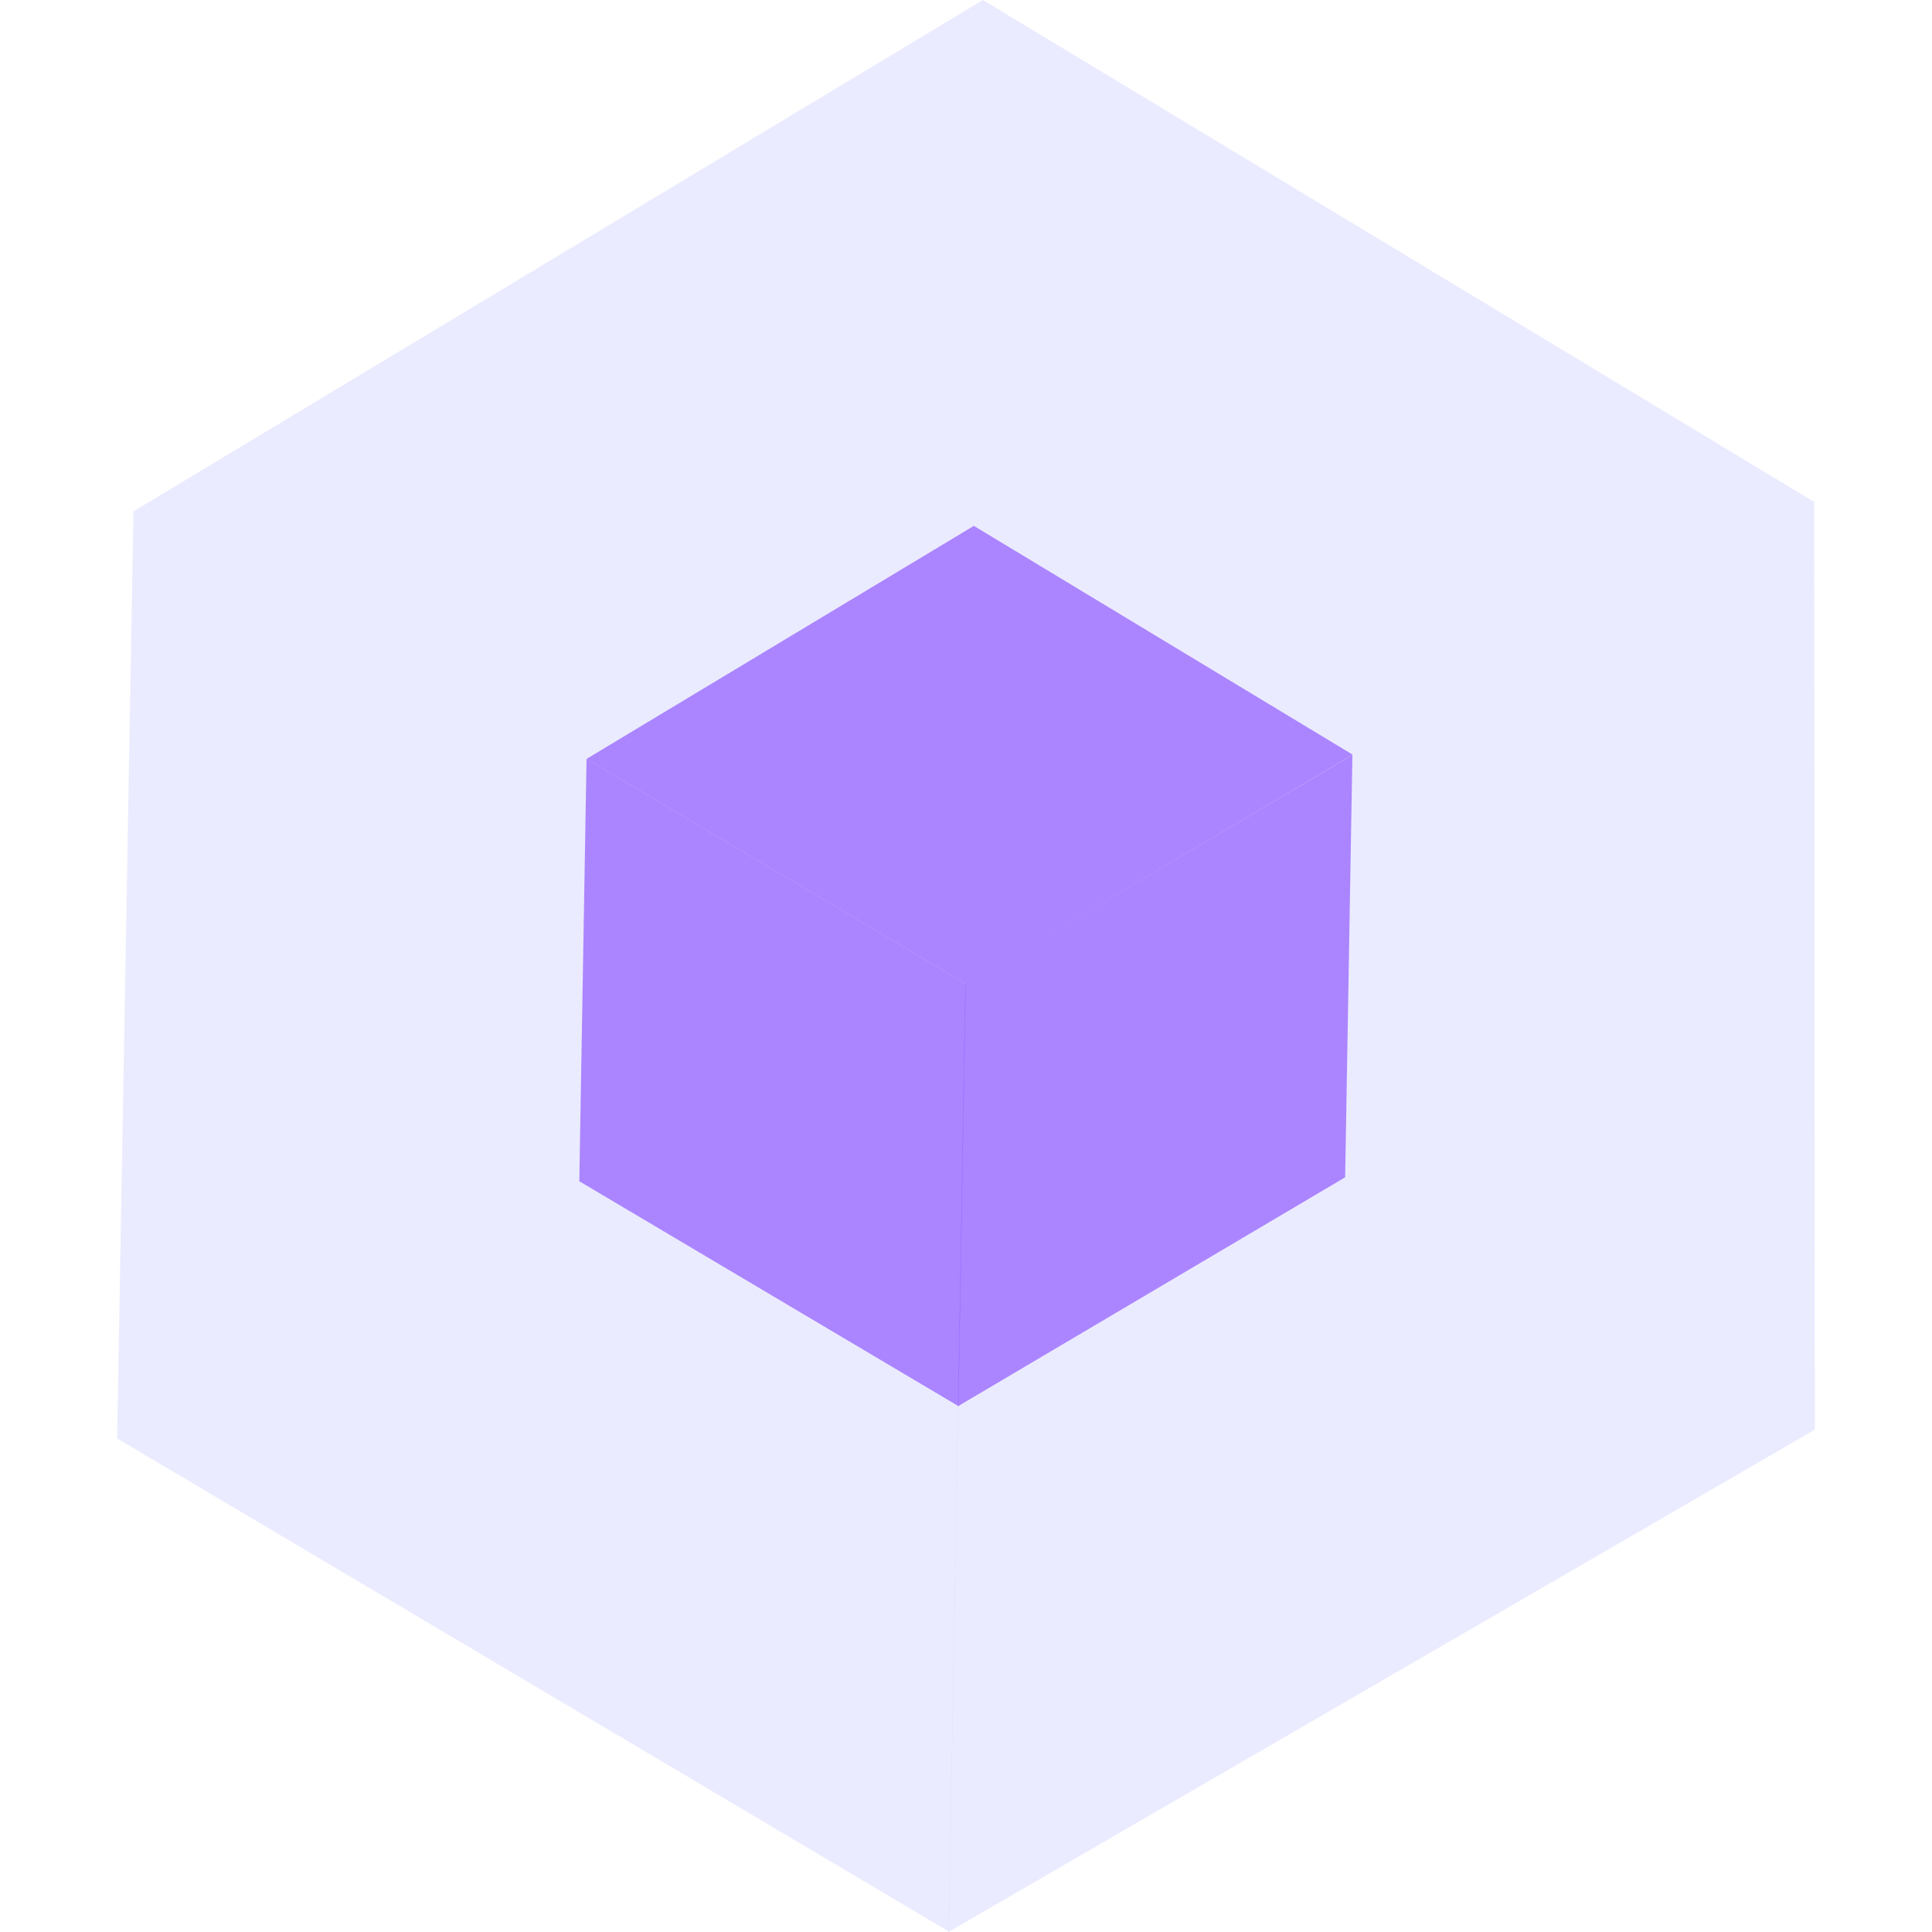<svg id="图层_1" data-name="图层 1" xmlns="http://www.w3.org/2000/svg" viewBox="0 0 64 64"><defs><style>.cls-1{fill:#dedeff;}.cls-1,.cls-2{fill-rule:evenodd;opacity:0.59;}.cls-2{fill:#803fff;}</style></defs><polygon class="cls-1" points="31.96 33.29 31.42 64 60.12 47.36 60.1 16.65 31.96 33.29"/><polygon class="cls-1" points="31.98 33.28 4.42 16.94 32.56 0 60.12 16.64 31.98 33.28"/><polygon class="cls-1" points="31.98 33.28 31.44 63.99 3.88 47.65 4.42 16.94 31.98 33.28"/><polygon class="cls-2" points="31.98 32.59 31.74 46.58 44.56 39 44.8 25.01 31.98 32.59"/><polygon class="cls-2" points="31.99 32.59 19.43 25.14 32.26 17.42 44.81 25 31.99 32.59"/><polygon class="cls-2" points="31.99 32.59 31.75 46.58 19.19 39.13 19.43 25.14 31.99 32.59"/></svg>